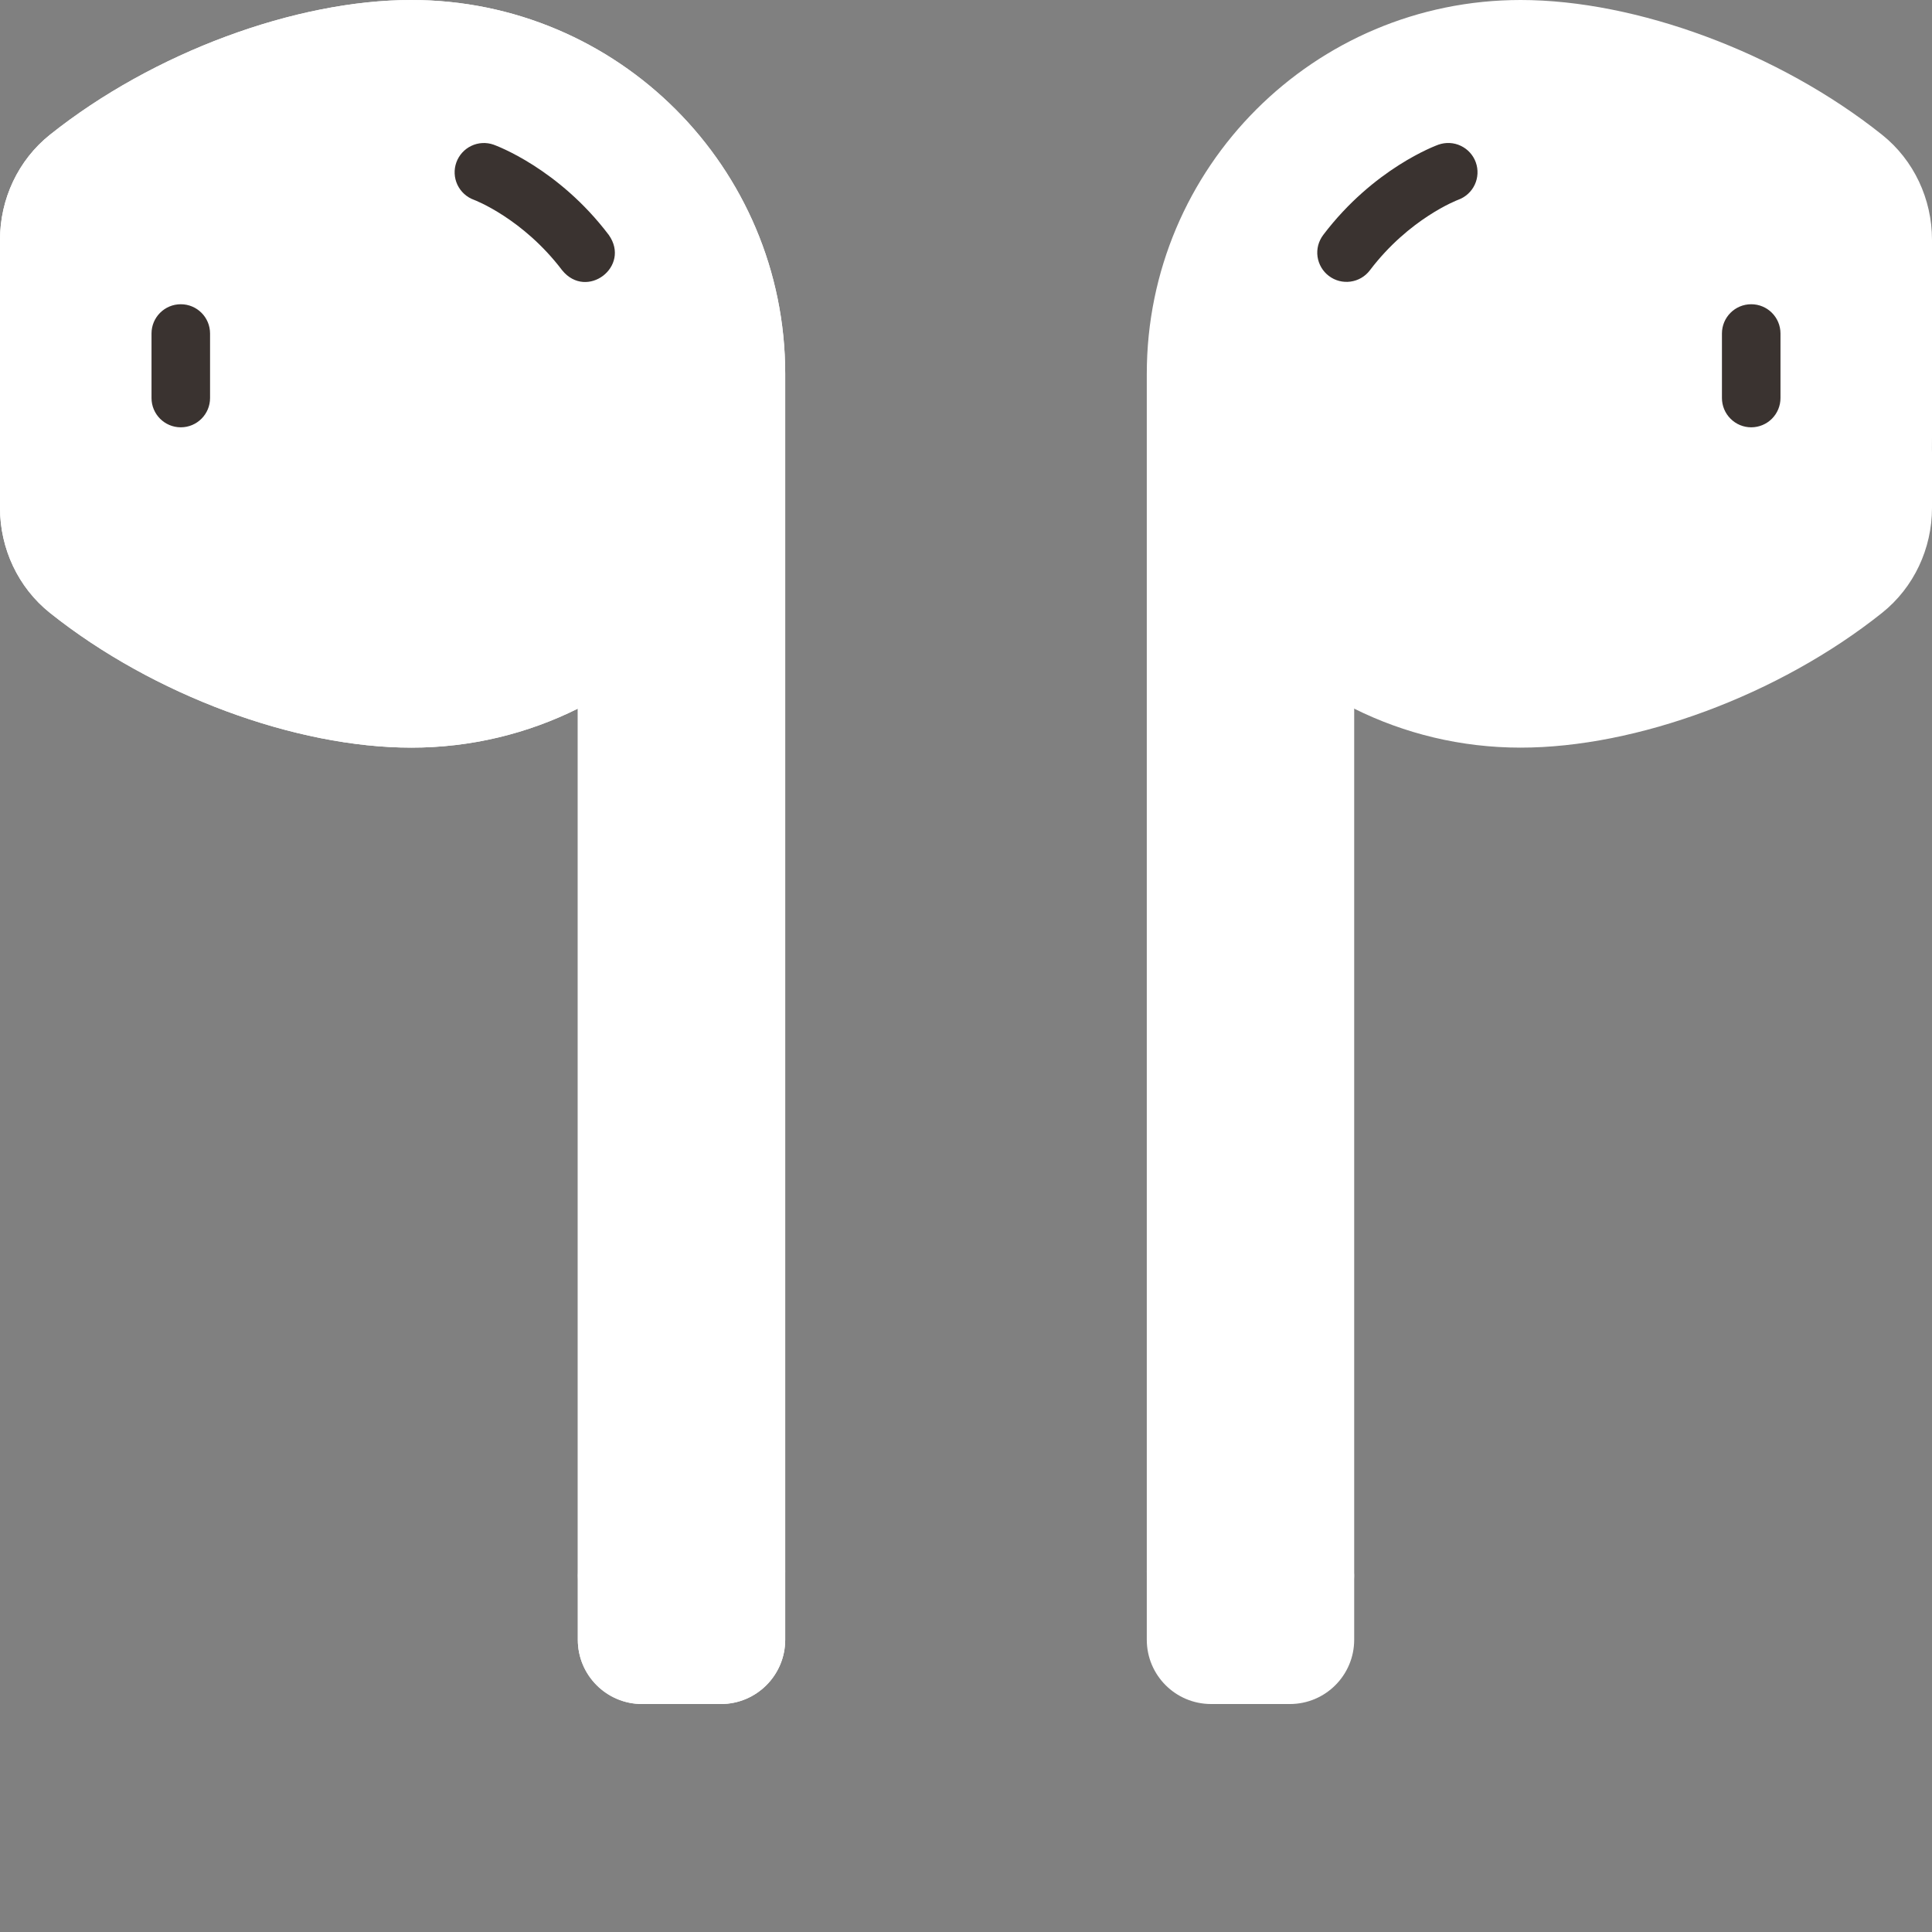 <?xml version="1.0" encoding="UTF-8"?> <svg xmlns="http://www.w3.org/2000/svg" width="40" height="40" viewBox="0 0 40 40" fill="none"><rect x="0" y="0" width="40" height="40" fill="#808080" stroke="none"/><g clip-path="url(#clip0_334_687)"><path d="M16.257 7.74C16.257 3.465 12.792 0 8.517 0C6.125 0 3.172 1.085 1.034 2.79C0.375 3.316 0 4.121 0 4.965V10.515C0 11.358 0.375 12.163 1.034 12.689C3.172 14.394 6.125 15.479 8.517 15.479C9.755 15.479 10.925 15.188 11.963 14.671V33.949C11.963 34.684 12.559 35.28 13.293 35.28H14.926C15.661 35.28 16.257 34.684 16.257 33.949V7.74Z" fill="white"></path><path d="M1.034 11.94C3.222 13.58 6.125 14.731 8.517 14.731C9.755 14.731 10.217 14.629 11.245 14.238L11.963 14.671V32.497C11.963 33.232 12.13 34.531 13.294 34.531H14.926C16.127 34.531 16.257 33.232 16.257 32.497V7.74C16.257 3.465 12.792 0 8.518 0C6.125 0 3.172 1.085 1.034 2.79C0.375 3.316 0 4.121 0 4.965V9.063C0 9.906 0.093 11.235 1.034 11.94Z" fill="white"></path><path d="M11.963 13.843C11.963 13.559 11.676 13.361 11.412 13.468C10.518 13.829 9.541 14.028 8.517 14.028C6.125 14.028 3.172 12.943 1.034 11.238C0.375 10.711 0 9.907 0 9.063V10.515C0 11.358 0.375 12.163 1.034 12.689C3.172 14.394 6.125 15.479 8.517 15.479C9.755 15.479 10.925 15.188 11.963 14.672V13.843ZM14.926 33.828H13.294C12.559 33.828 11.963 33.233 11.963 32.497V33.949C11.963 34.684 12.559 35.28 13.294 35.28H14.926C15.661 35.28 16.257 34.684 16.257 33.949V32.497C16.257 33.233 15.661 33.828 14.926 33.828Z" fill="white"></path><path d="M38.966 11.94C36.778 13.58 33.875 14.731 31.483 14.731C30.245 14.731 29.783 14.629 28.754 14.238L28.037 14.671V32.497C28.037 33.232 27.87 34.531 26.706 34.531H25.074C23.873 34.531 23.743 33.232 23.743 32.497V7.74C23.743 3.465 27.208 0 31.483 0C33.875 0 36.828 1.085 38.966 2.79C39.625 3.316 40 4.121 40 4.965V9.063C40 9.906 39.907 11.235 38.966 11.94Z" fill="white"></path><path d="M28.037 13.843C28.037 13.559 28.324 13.361 28.588 13.468C29.482 13.829 30.459 14.028 31.483 14.028C33.875 14.028 36.828 12.943 38.966 11.238C39.625 10.711 40 9.907 40 9.063V10.515C40 11.358 39.625 12.163 38.966 12.689C36.828 14.394 33.875 15.479 31.483 15.479C30.245 15.479 29.075 15.188 28.037 14.672V13.843ZM25.074 33.828H26.706C27.442 33.828 28.037 33.233 28.037 32.497V33.949C28.037 34.684 27.441 35.28 26.706 35.28H25.074C24.339 35.28 23.743 34.684 23.743 33.949V32.497C23.743 33.233 24.339 33.828 25.074 33.828Z" fill="white"></path><path d="M3.137 6.905V8.241C3.137 8.575 3.408 8.847 3.743 8.847C4.078 8.847 4.349 8.575 4.349 8.241V6.905C4.349 6.57 4.078 6.299 3.743 6.299C3.408 6.299 3.137 6.57 3.137 6.905ZM10.219 2.995C10.068 2.942 9.902 2.951 9.758 3.02C9.613 3.089 9.502 3.213 9.448 3.363C9.394 3.514 9.402 3.68 9.47 3.825C9.539 3.97 9.661 4.082 9.812 4.137C9.822 4.14 10.823 4.52 11.639 5.596C12.147 6.22 13.067 5.519 12.604 4.864C11.56 3.485 10.274 3.015 10.219 2.995ZM36.863 8.241V6.905C36.863 6.57 36.592 6.299 36.257 6.299C35.922 6.299 35.651 6.57 35.651 6.905V8.241C35.651 8.401 35.715 8.556 35.829 8.669C35.942 8.783 36.096 8.847 36.257 8.847C36.418 8.847 36.572 8.783 36.686 8.669C36.799 8.556 36.863 8.401 36.863 8.241ZM27.513 5.713C27.777 5.914 28.159 5.864 28.362 5.596C29.173 4.526 30.167 4.145 30.191 4.136C30.342 4.081 30.465 3.969 30.533 3.824C30.601 3.679 30.609 3.513 30.555 3.362C30.529 3.288 30.487 3.219 30.434 3.16C30.381 3.101 30.316 3.053 30.244 3.019C30.172 2.984 30.094 2.965 30.015 2.961C29.935 2.957 29.856 2.969 29.781 2.995C29.727 3.015 28.441 3.485 27.396 4.864C27.348 4.928 27.313 5 27.292 5.077C27.272 5.154 27.267 5.234 27.278 5.313C27.289 5.392 27.316 5.468 27.356 5.537C27.396 5.605 27.449 5.665 27.513 5.713Z" fill="#3A3330"></path></g><defs><clipPath id="clip0_334_687"><rect width="40" height="40" fill="white"></rect></clipPath></defs></svg> 